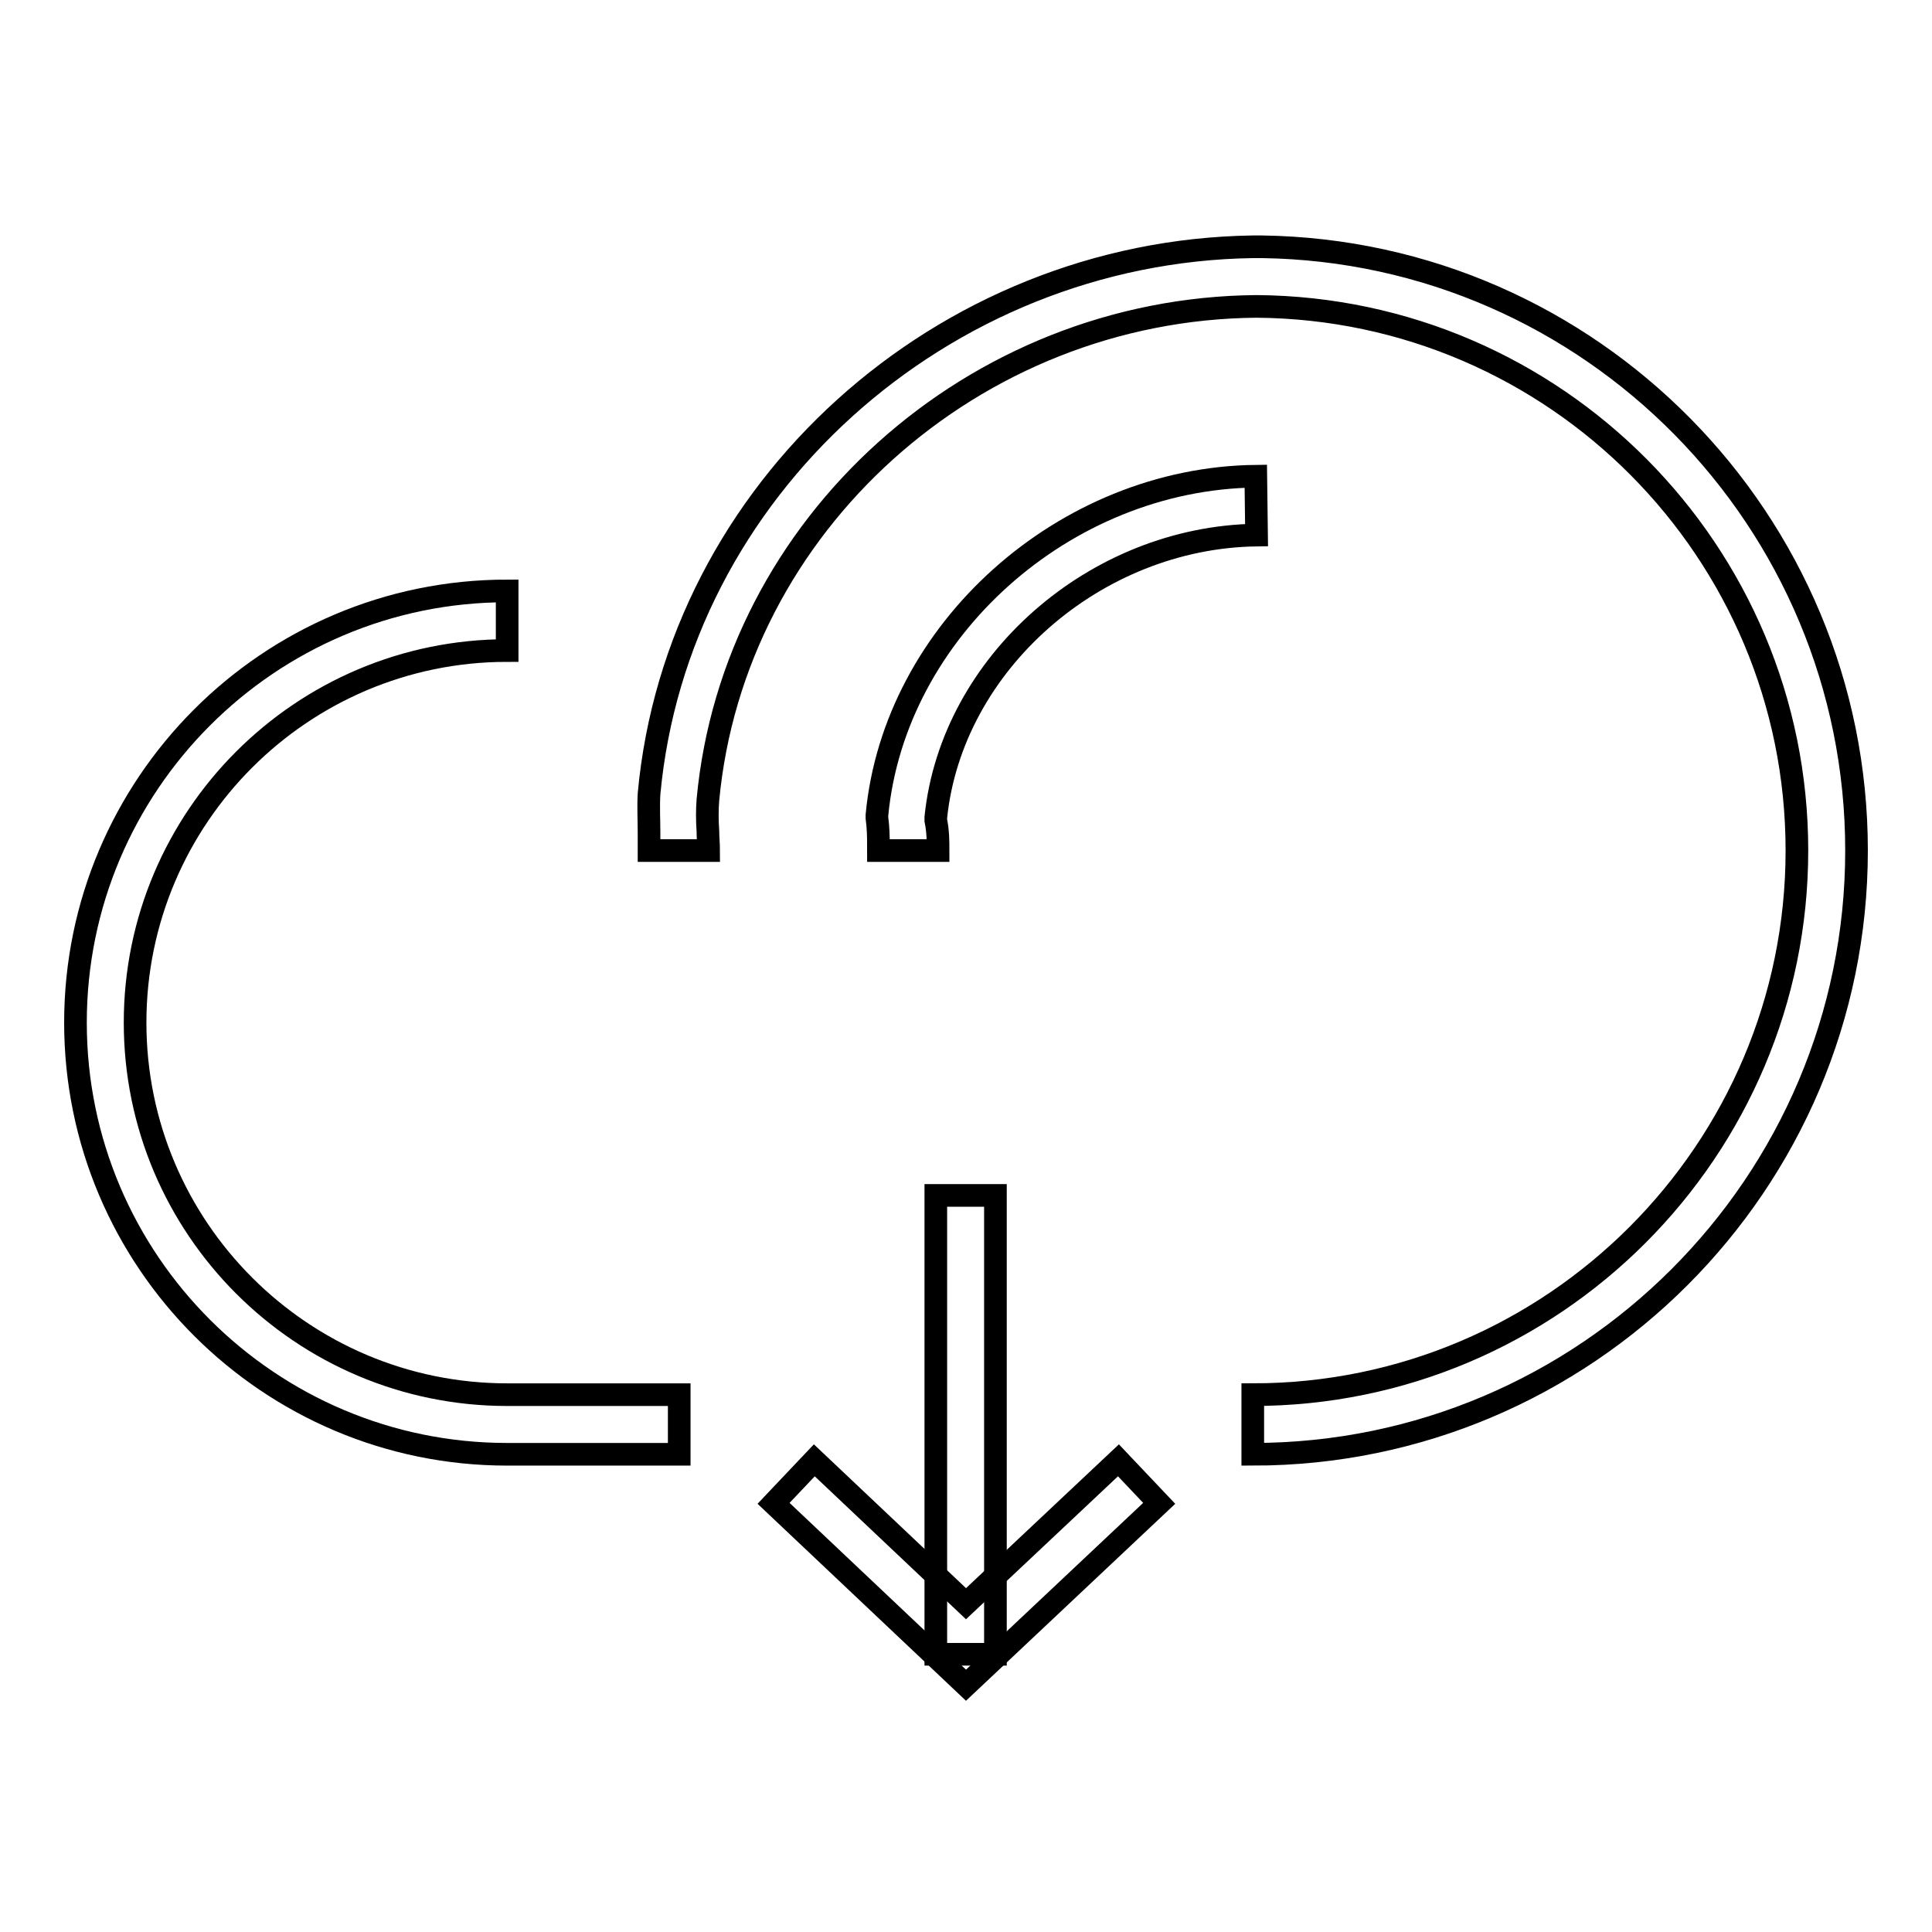 <?xml version="1.0" encoding="utf-8"?>
<!-- Svg Vector Icons : http://www.onlinewebfonts.com/icon -->
<!DOCTYPE svg PUBLIC "-//W3C//DTD SVG 1.1//EN" "http://www.w3.org/Graphics/SVG/1.1/DTD/svg11.dtd">
<svg version="1.1" xmlns="http://www.w3.org/2000/svg" xmlns:xlink="http://www.w3.org/1999/xlink" x="0px" y="0px" viewBox="0 0 256 256" enable-background="new 0 0 256 256" xml:space="preserve">
<g><g><path stroke-width="3" fill-opacity="0" stroke="#000000"  d="M59.5,188.8"/><path stroke-width="3" fill-opacity="0" stroke="#000000"  d="M166,192.7v-7.9c39.8,0,72.1-32.4,72.1-72.1c0-39.6-32-71.8-71.6-72.1c-37.5,0.3-69.3,28.9-72.7,65.4c-0.1,1.3-0.1,2.7,0,4.1c0,0.9,0.1,1.8,0.1,2.6H86c0-0.8,0-1.6,0-2.4c0-1.7-0.1-3.3,0-5.1c3.7-40.3,38.8-71.9,80-72.5l0,0h1.2c43.6,0.6,78.8,36.3,78.8,80C246,156.8,210.1,192.7,166,192.7z"/><path stroke-width="3" fill-opacity="0" stroke="#000000"  d="M124.3,112.7h-7.9c0-1.1,0-2.3-0.1-3.4l-0.1-0.9l0-0.4c2.3-24.4,24.8-44.6,50.2-44.9l0.1,7.8c-21.4,0.3-40.4,17-42.5,37.4l0,0.4C124.3,110.2,124.3,111.5,124.3,112.7z"/><path stroke-width="3" fill-opacity="0" stroke="#000000"  d="M89.9,192.7H67.2c-31.5,0-57.2-25.6-57.2-57.2c0-31.5,25.6-57.2,57.2-57.2v7.9c-27.2,0-49.3,22.1-49.3,49.3c0,27.2,22.1,49.3,49.3,49.3h22.8V192.7z"/><path stroke-width="3" fill-opacity="0" stroke="#000000"  d="M124,158.4h7.9v60.8H124V158.4L124,158.4z"/><path stroke-width="3" fill-opacity="0" stroke="#000000"  d="M128,223.3l-25.5-24.1l5.4-5.7l20.1,19l20.2-19l5.4,5.7L128,223.3z"/></g></g>
</svg>